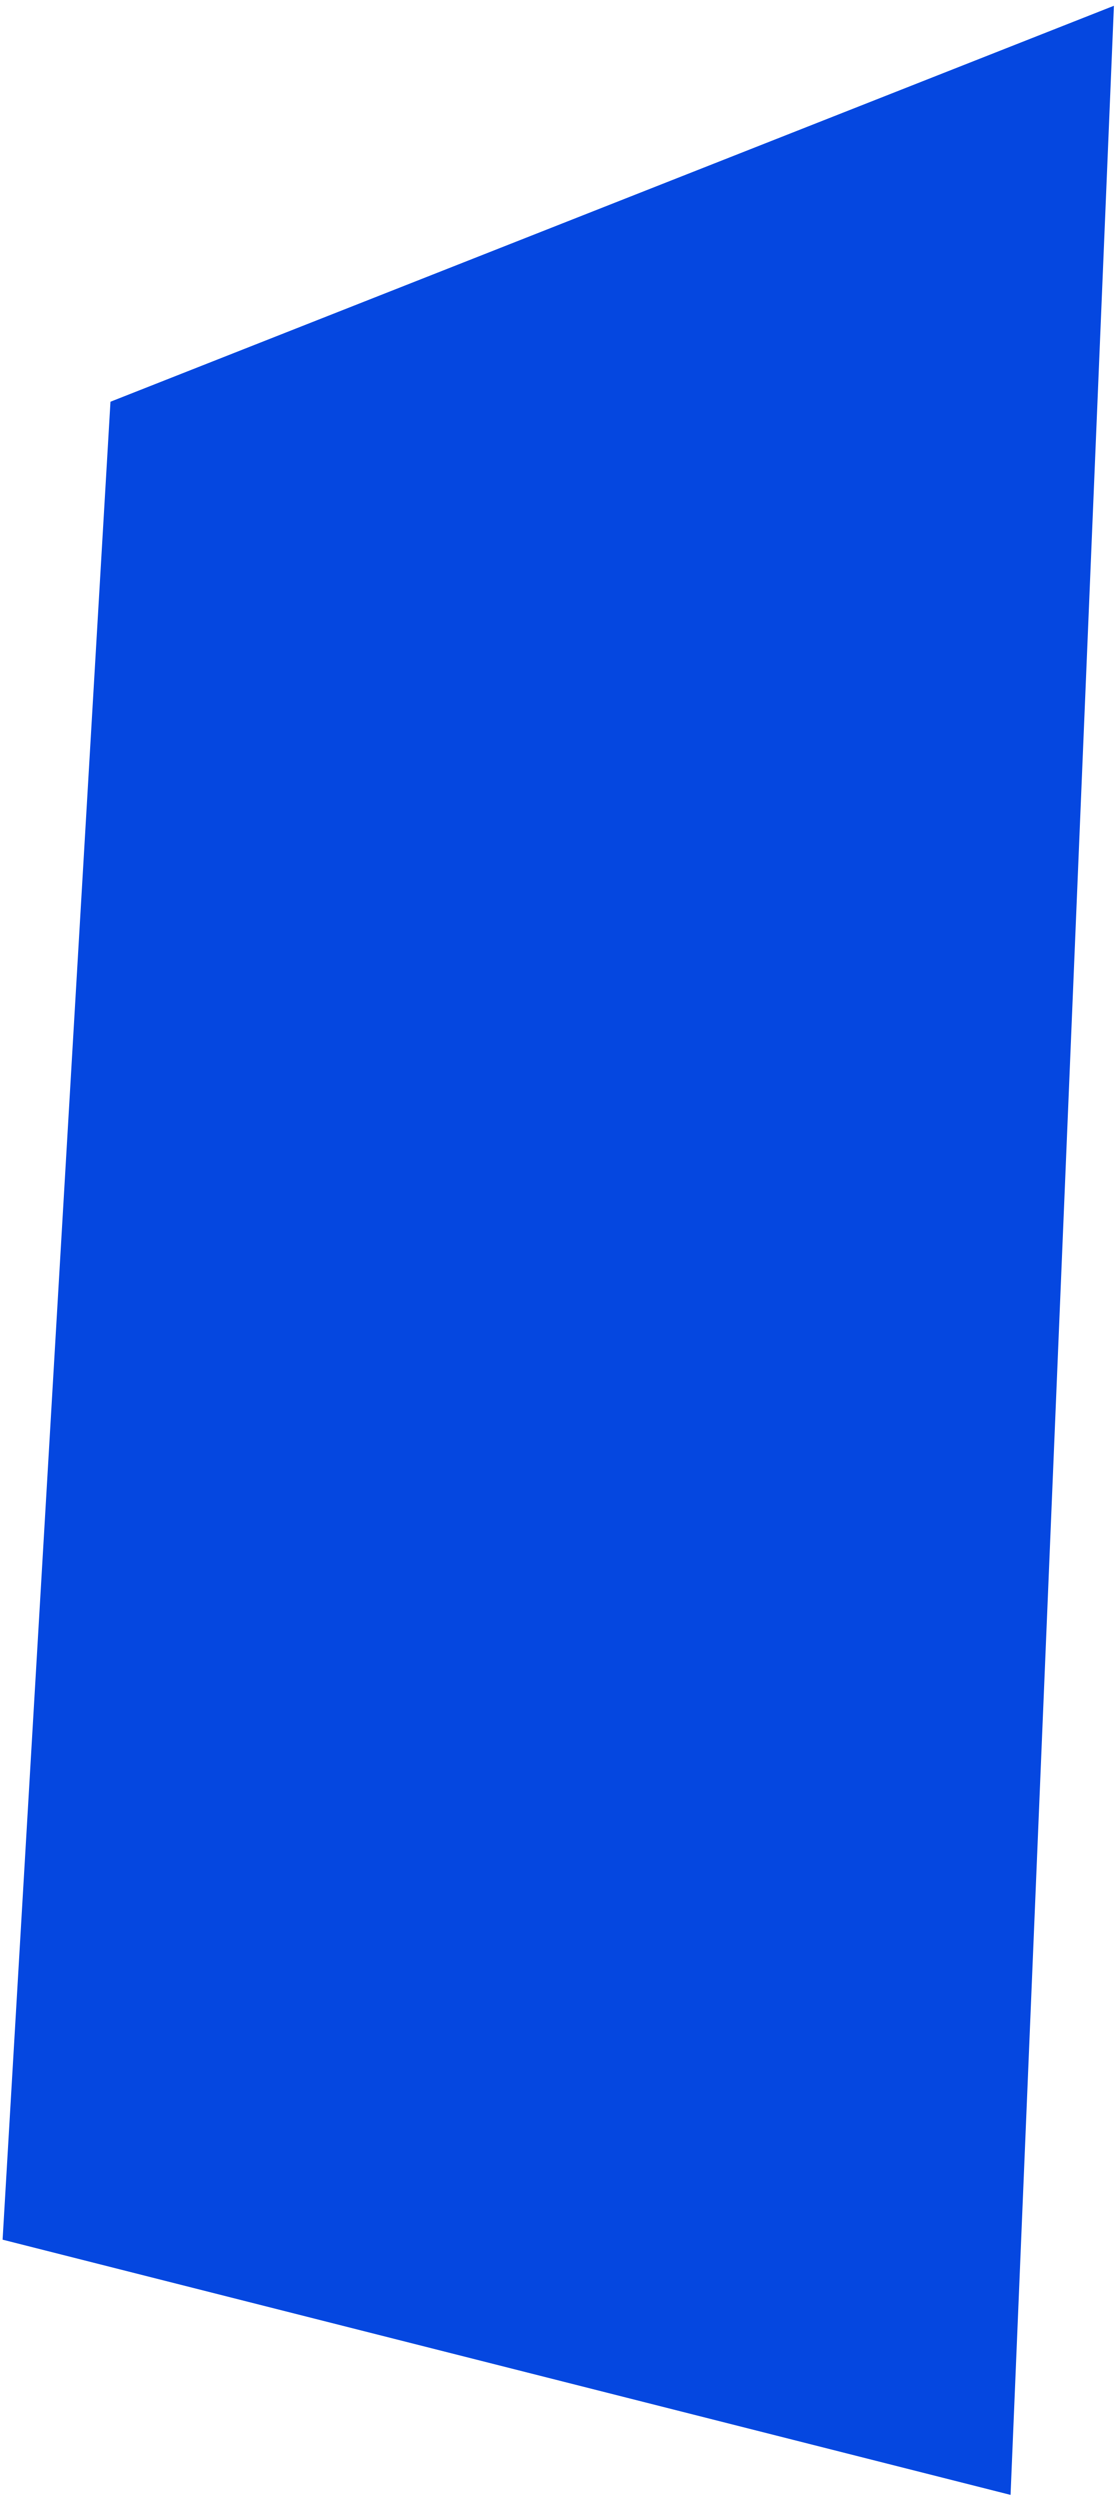 <svg width="151" height="338" viewBox="0 0 151 338" fill="none" xmlns="http://www.w3.org/2000/svg">
<path d="M14.947 54.313L150.719 0.779L136.734 337.309L0.351 302.802L14.947 54.313Z" fill="#0547E0"/>
</svg>
